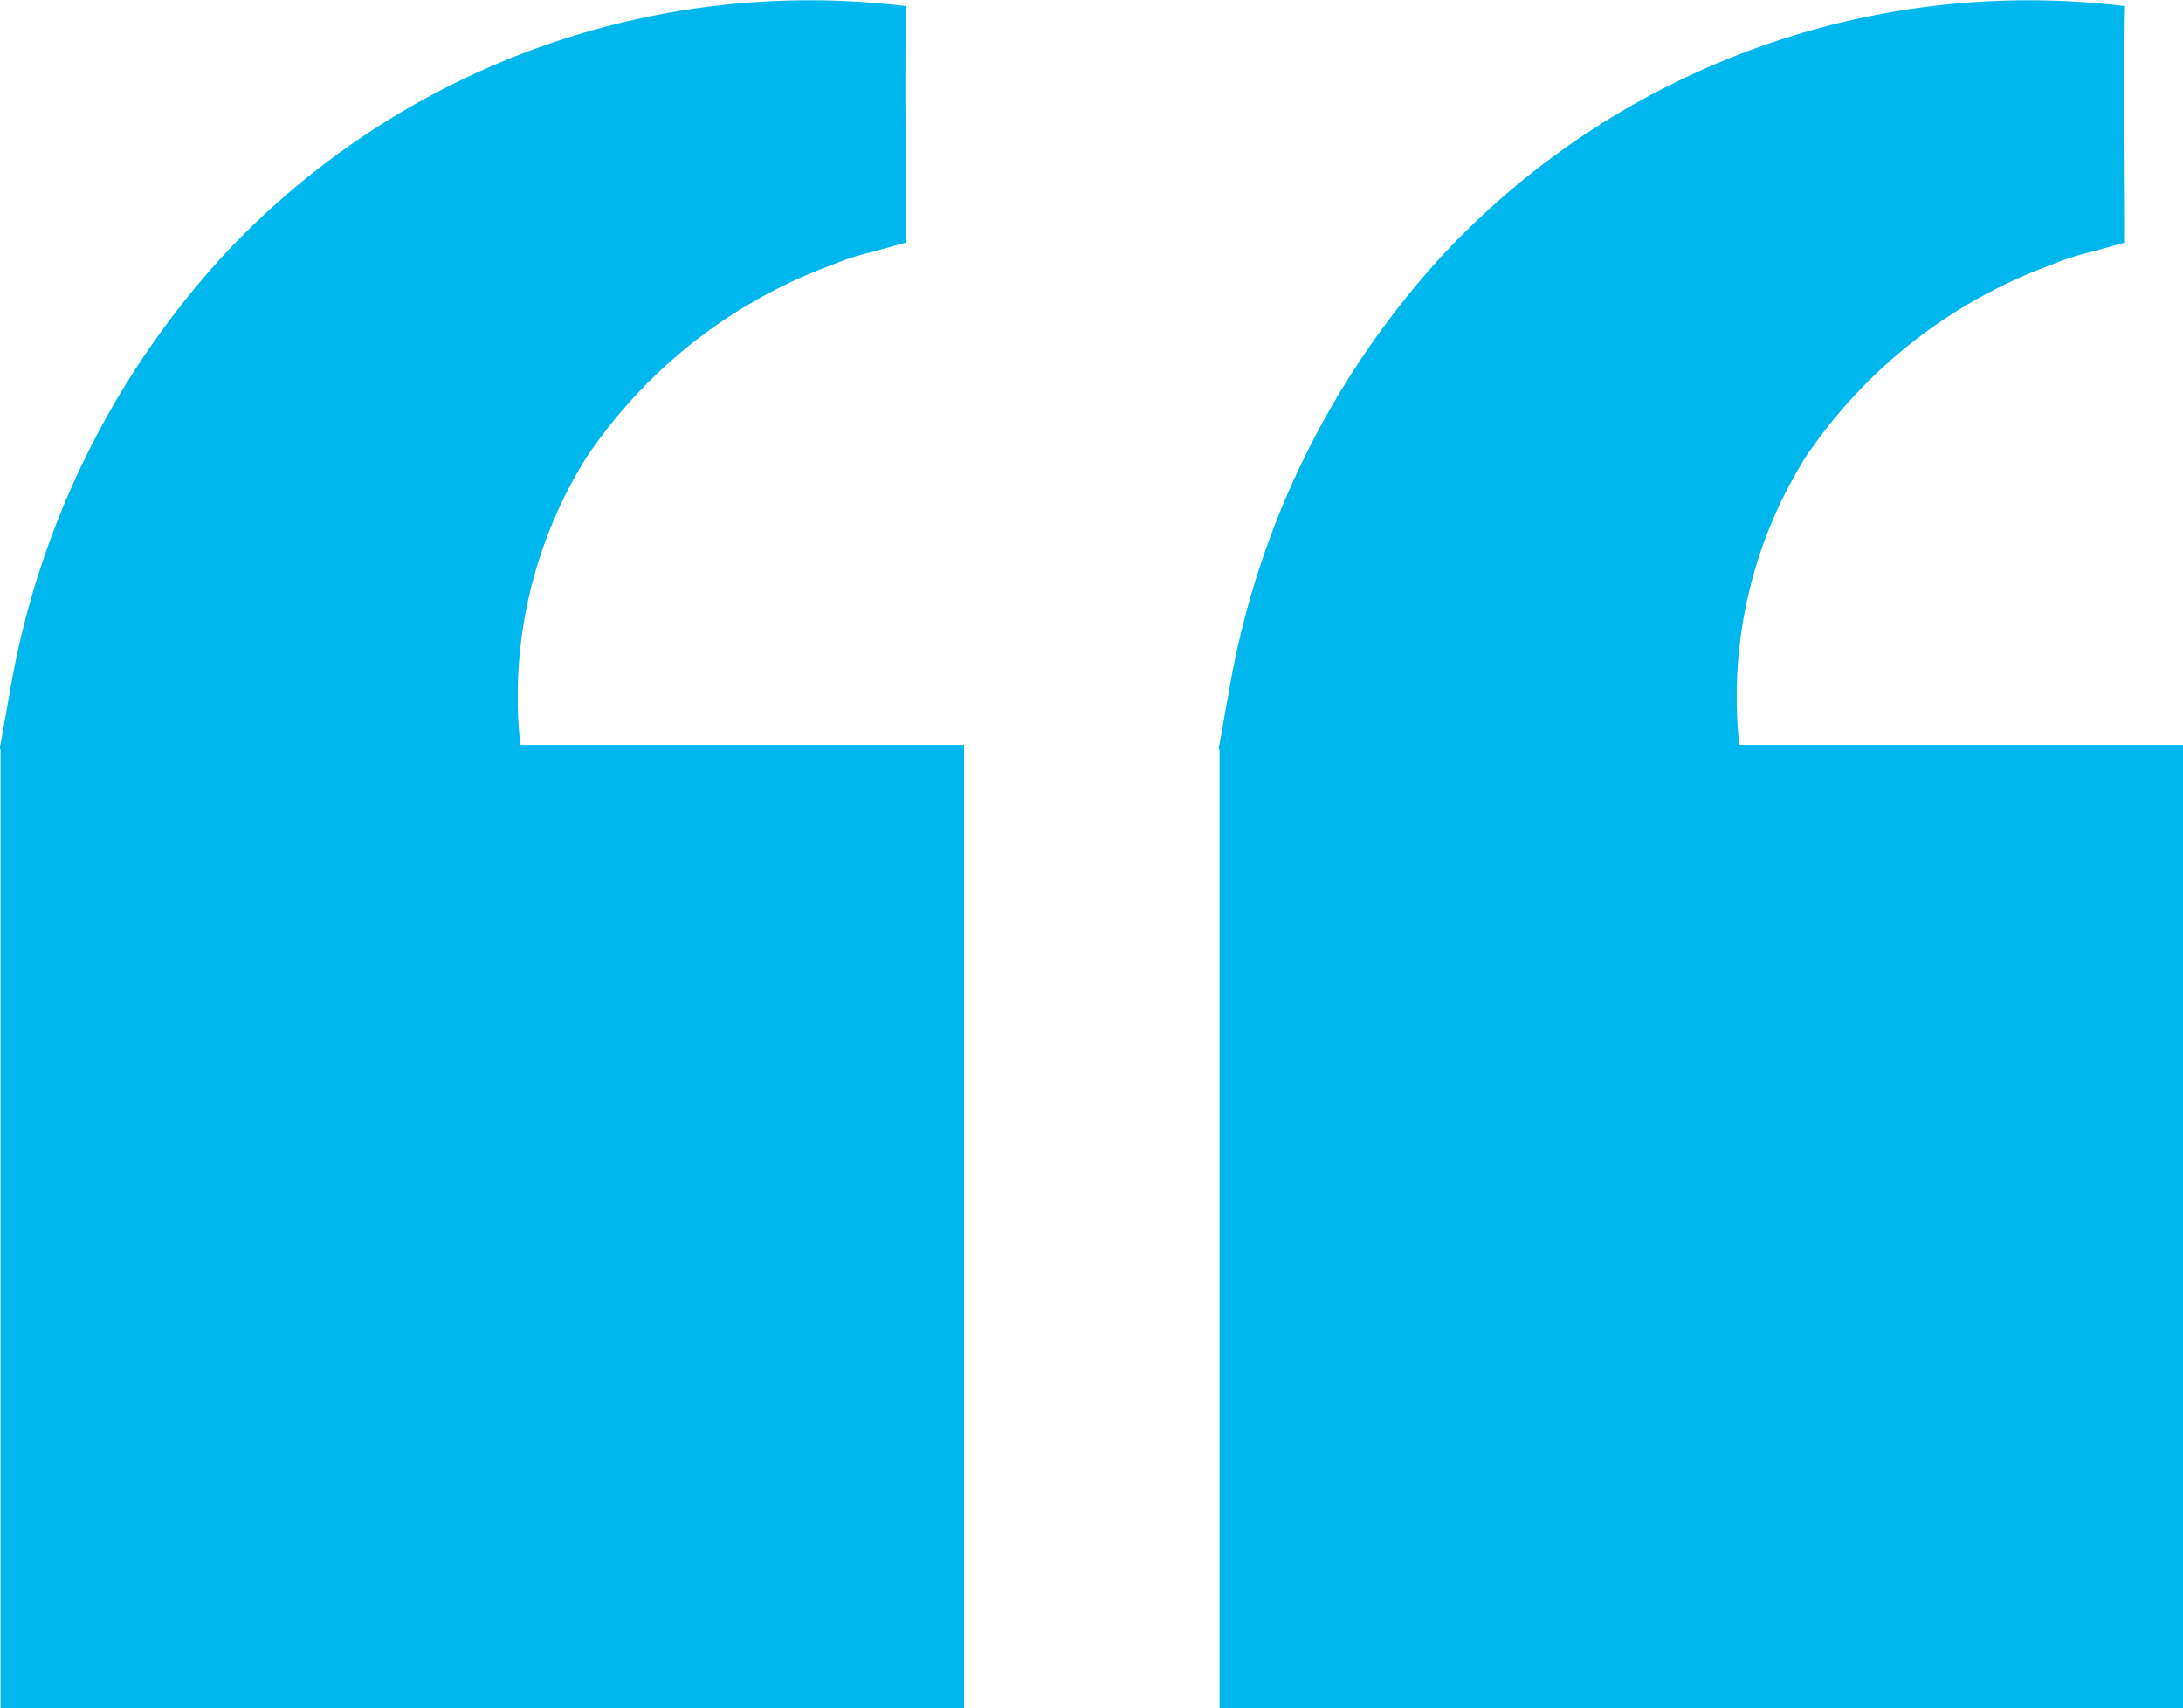 <?xml version="1.0" encoding="UTF-8"?>
<svg xmlns="http://www.w3.org/2000/svg" width="48.863" height="38.238" viewBox="0 0 48.863 38.238">
  <g id="Speech_markers_light_blue" data-name="Speech markers light blue" transform="translate(21943 2774.875)">
    <path id="Path_37727" data-name="Path 37727" d="M21.565,21.454V0H0V21.565H9.935l.01.132a10.084,10.084,0,0,1-1.509,6.327,11.318,11.318,0,0,1-5.485,4.285,5.754,5.754,0,0,1-.867.283l-.785.216c0,1.763.031,3.532,0,5.293a17.931,17.931,0,0,0,15.212-5.508,19.181,19.181,0,0,0,4.839-9.8l.092-.515.127-.714a.126.126,0,0,0,0-.11" transform="translate(-21894.137 -2736.637) rotate(180)" fill="#00b7ed"></path>
    <path id="Path_37728" data-name="Path 37728" d="M21.565,21.454V0H0V21.565H9.935l.01.132a10.084,10.084,0,0,1-1.509,6.327,11.318,11.318,0,0,1-5.485,4.285,5.759,5.759,0,0,1-.867.283l-.785.216c0,1.763.031,3.532,0,5.293a17.93,17.93,0,0,0,15.212-5.508,19.18,19.18,0,0,0,4.839-9.8l.092-.515.127-.714a.126.126,0,0,0,0-.11" transform="translate(-21921.422 -2736.637) rotate(180)" fill="#00b7ed"></path>
  </g>
</svg>
